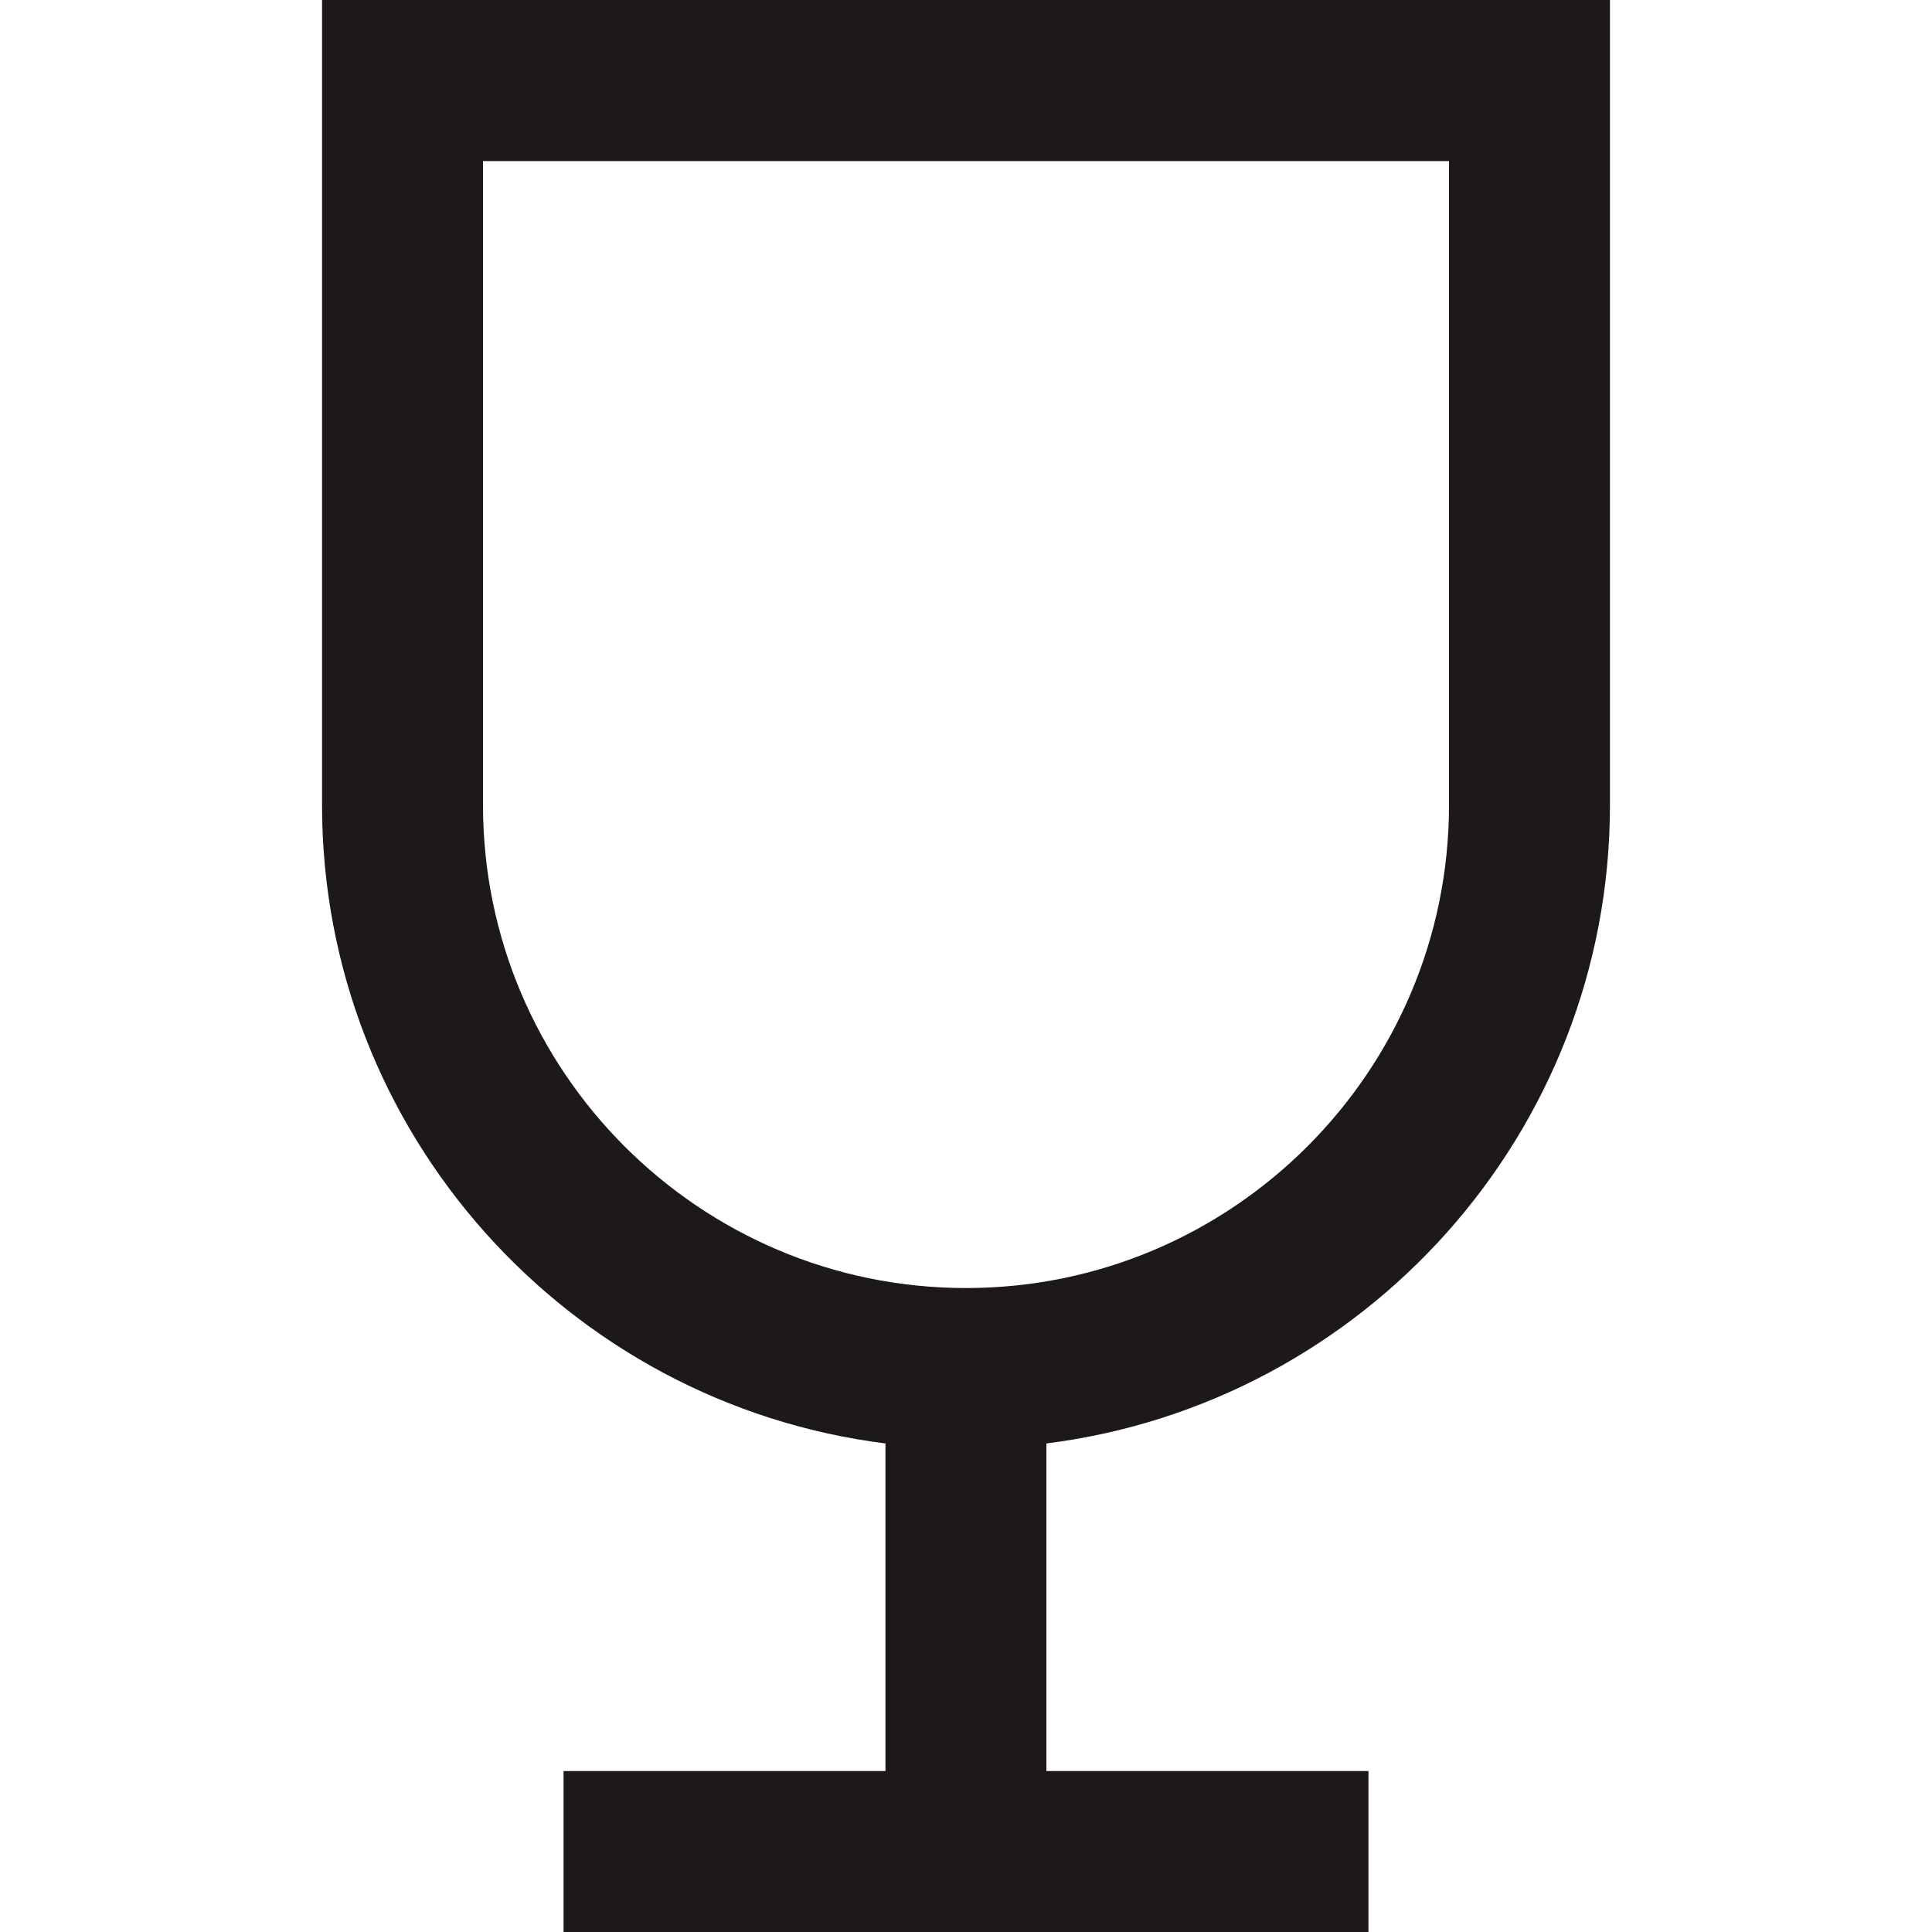 <?xml version="1.0" encoding="UTF-8"?> <svg xmlns="http://www.w3.org/2000/svg" width="16" height="16" viewBox="0 0 16 16" fill="none"><g clip-path="url(#clip0_215_71)"><path d="M2.667 0V6.667C2.667 9.382 4.707 11.624 7.333 11.954V14.667H4.667V16H11.333V14.667H8.666V11.954C11.293 11.624 13.333 9.382 13.333 6.667V0H2.667ZM12 6.667C12 8.873 10.206 10.667 8 10.667C5.794 10.667 4 8.873 4 6.667V1.334H12V6.667Z" fill="#1D1918"></path></g><defs><clipPath id="clip0_215_71"><rect width="16" height="16" fill="white"></rect></clipPath></defs></svg> 
